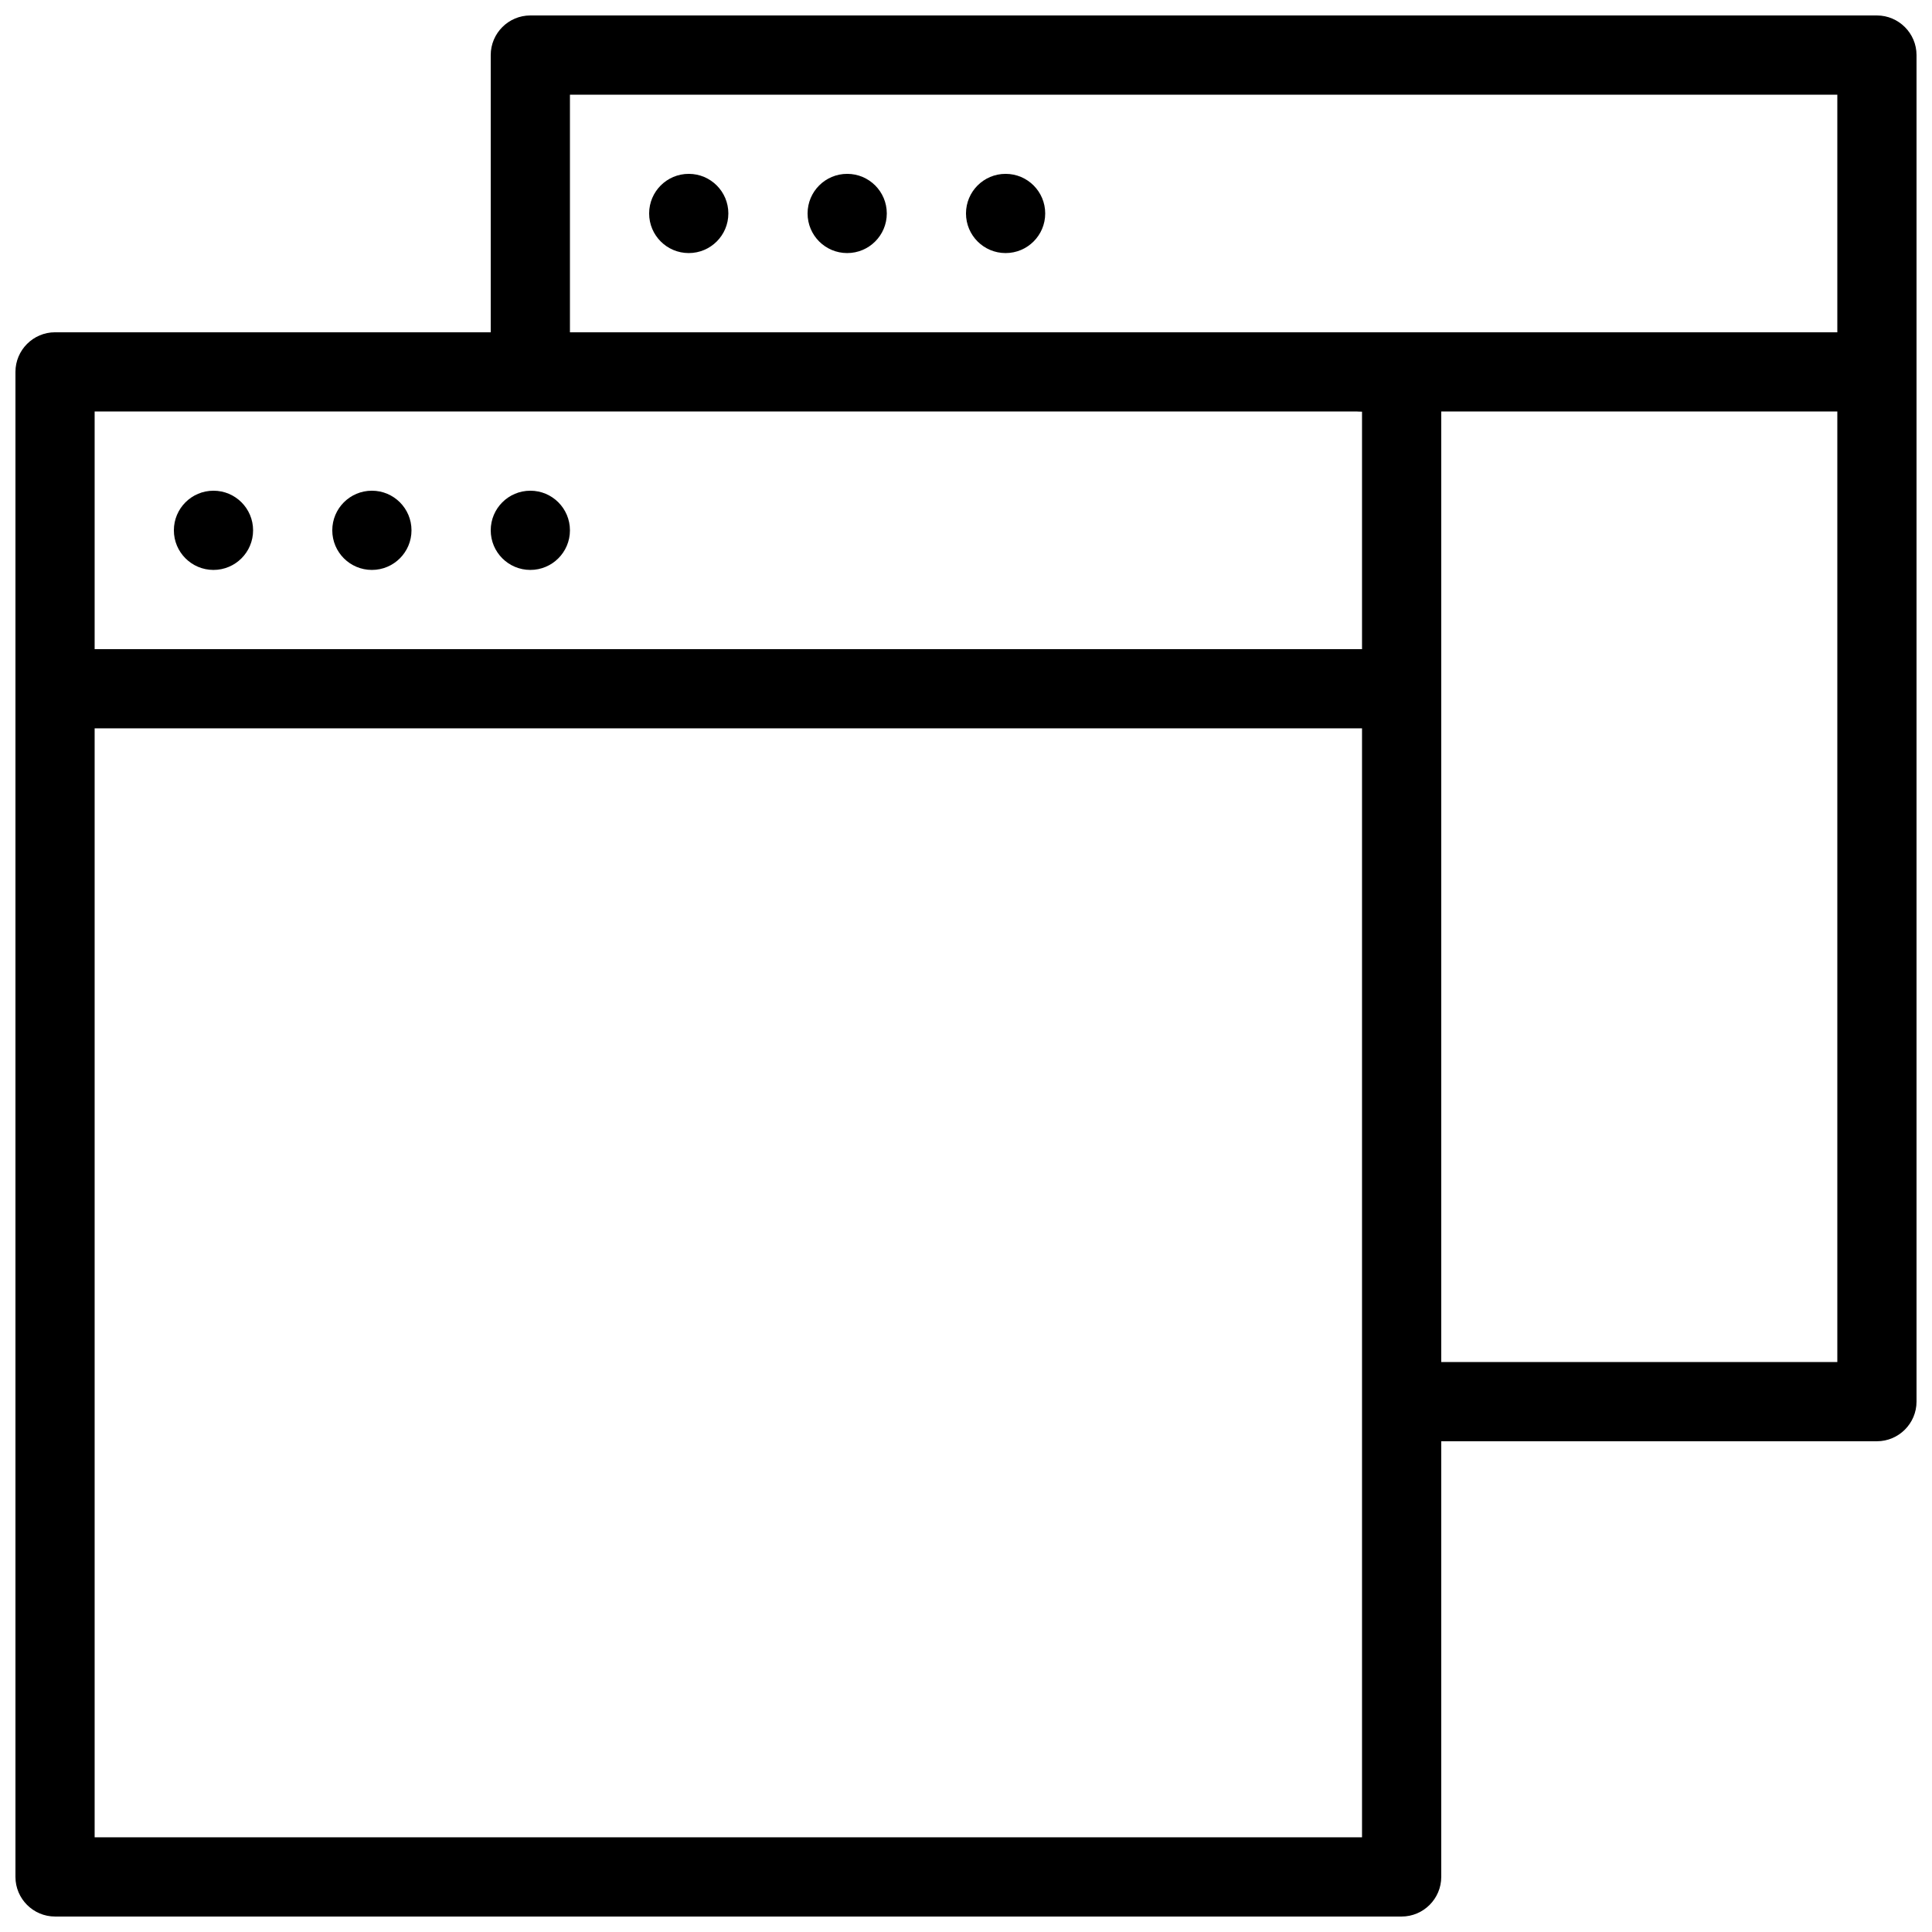 <?xml version="1.0" encoding="UTF-8"?>
<!-- Uploaded to: SVG Repo, www.svgrepo.com, Generator: SVG Repo Mixer Tools -->
<svg width="800px" height="800px" version="1.1" viewBox="144 144 512 512" xmlns="http://www.w3.org/2000/svg">
 <defs>
  <clipPath id="b">
   <path d="m148.09 232h377.91v419.9h-377.91z"/>
  </clipPath>
  <clipPath id="a">
   <path d="m274 148.09h377.9v377.91h-377.9z"/>
  </clipPath>
 </defs>
 <g clip-path="url(#b)">
  <path d="m515.45 651.9h-356.86c-5.793 0-10.496-4.723-10.496-10.496v-398.85c0-5.773 4.703-10.496 10.496-10.496h356.86c5.773 0 10.496 4.723 10.496 10.496v398.85c0 5.773-4.723 10.496-10.496 10.496zm-346.37-20.992h335.87v-377.86h-335.87z"/>
 </g>
 <path d="m504.96 337.02h-335.87c-5.793 0-10.496-4.723-10.496-10.496 0-5.773 4.703-10.496 10.496-10.496h335.87c5.773 0 10.496 4.723 10.496 10.496 0 5.773-4.723 10.496-10.496 10.496z"/>
 <path d="m211.07 284.54c0 5.801-4.695 10.496-10.496 10.496s-10.496-4.695-10.496-10.496 4.695-10.496 10.496-10.496 10.496 4.695 10.496 10.496z"/>
 <path d="m253.05 284.54c0 5.801-4.695 10.496-10.496 10.496-5.801 0-10.496-4.695-10.496-10.496s4.695-10.496 10.496-10.496c5.801 0 10.496 4.695 10.496 10.496z"/>
 <path d="m295.04 284.54c0 5.801-4.695 10.496-10.496 10.496s-10.496-4.695-10.496-10.496 4.695-10.496 10.496-10.496 10.496 4.695 10.496 10.496z"/>
 <g clip-path="url(#a)">
  <path d="m641.41 525.95h-115.46c-5.773 0-10.496-4.723-10.496-10.496s4.723-10.496 10.496-10.496h104.96v-335.87h-335.87v62.977c0 5.773-4.703 10.496-10.496 10.496s-10.496-4.723-10.496-10.496v-73.473c0-5.773 4.703-10.496 10.496-10.496h356.86c5.773 0 10.496 4.723 10.496 10.496v356.86c0 5.773-4.723 10.496-10.496 10.496z"/>
 </g>
 <path d="m630.91 253.05h-125.95c-5.773 0-10.496-4.723-10.496-10.496 0-5.773 4.723-10.496 10.496-10.496h125.95c5.773 0 10.496 4.723 10.496 10.496 0 5.773-4.723 10.496-10.496 10.496z"/>
 <path d="m337.02 200.57c0 5.801-4.695 10.496-10.496 10.496-5.801 0-10.496-4.695-10.496-10.496s4.695-10.496 10.496-10.496c5.801 0 10.496 4.695 10.496 10.496z"/>
 <path d="m379.01 200.57c0 5.801-4.695 10.496-10.496 10.496s-10.496-4.695-10.496-10.496 4.695-10.496 10.496-10.496 10.496 4.695 10.496 10.496z"/>
 <path d="m420.99 200.57c0 5.801-4.695 10.496-10.496 10.496-5.801 0-10.496-4.695-10.496-10.496s4.695-10.496 10.496-10.496c5.801 0 10.496 4.695 10.496 10.496z"/>
</svg>